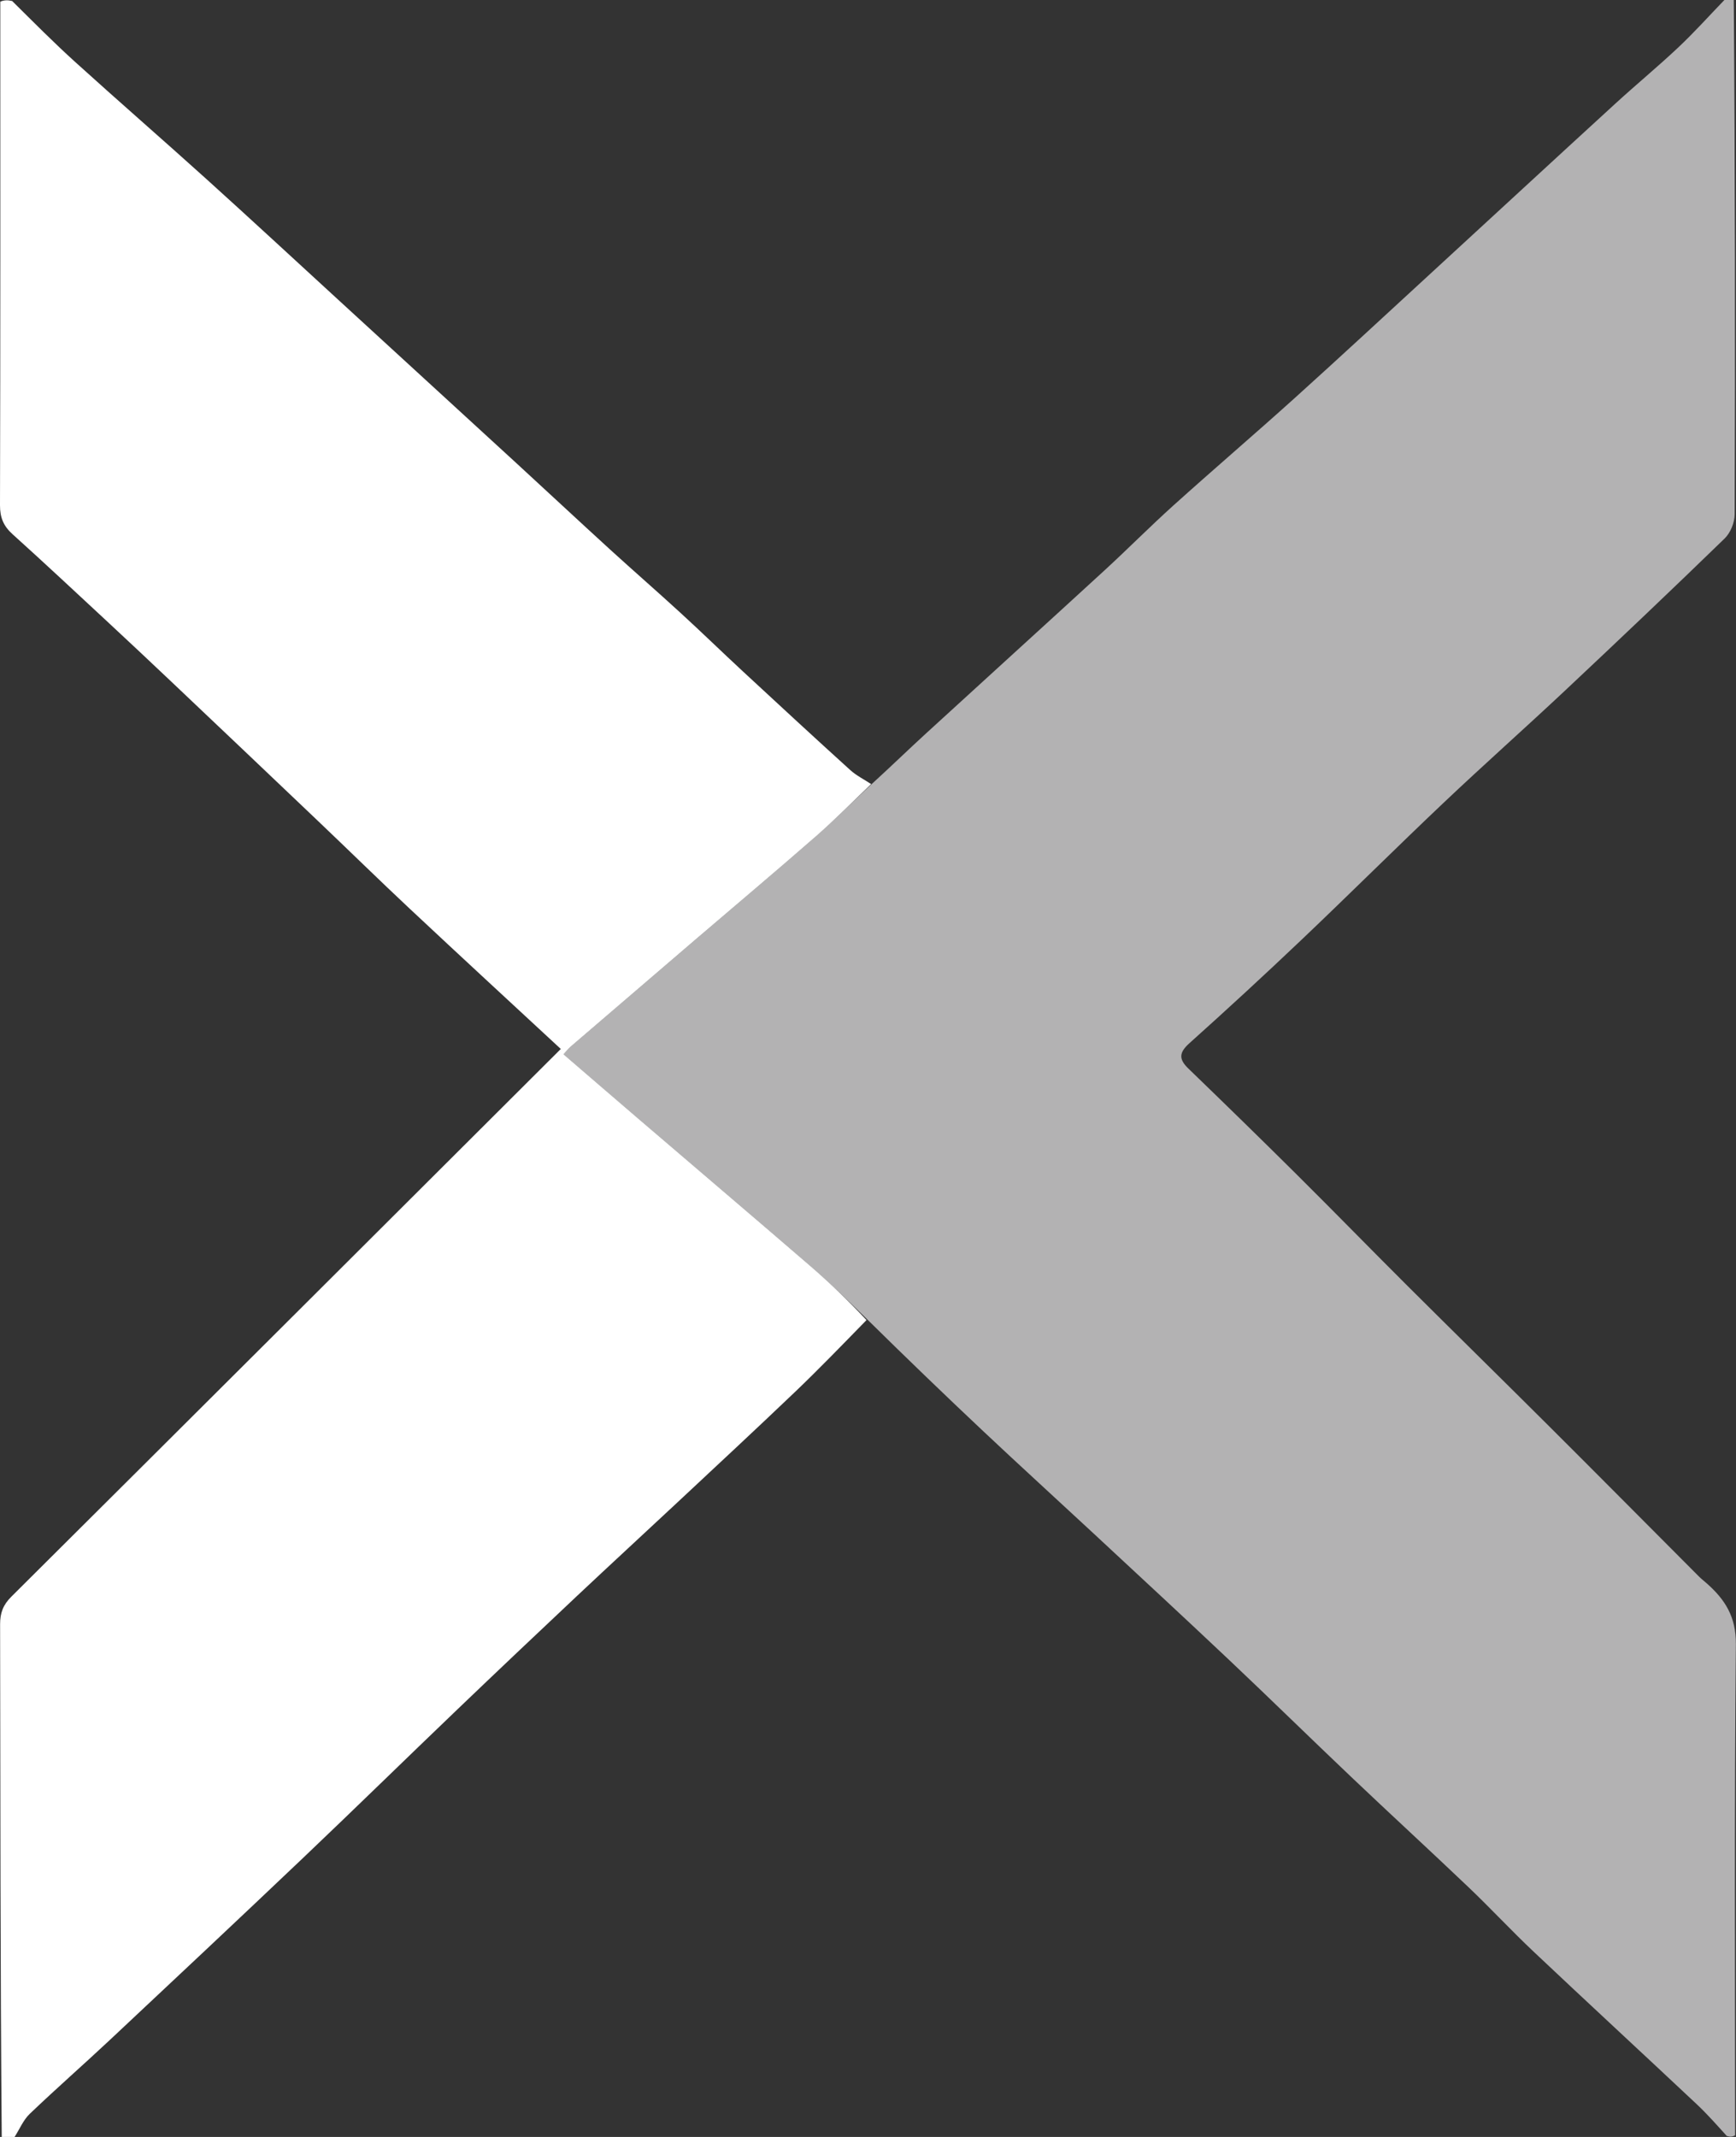 <svg xmlns="http://www.w3.org/2000/svg" width="52" height="64" viewBox="0 0 52 64" fill="none">
  <rect x="0" y="0" width="52" height="64" fill="#333333" stroke="none"/>
  <path d="M51.933 1.38601e-06C51.973 5.135 51.977 10.271 51.96 15.406C51.959 15.65 51.834 15.958 51.661 16.126C50.085 17.656 48.491 19.169 46.89 20.672C45.682 21.806 44.441 22.906 43.239 24.045C41.812 25.396 40.42 26.783 38.996 28.136C37.889 29.188 36.765 30.224 35.628 31.243C35.317 31.522 35.302 31.718 35.595 32.001C36.691 33.06 37.782 34.123 38.862 35.196C39.97 36.296 41.059 37.414 42.164 38.515C43.598 39.944 45.044 41.361 46.477 42.79C47.954 44.263 49.422 45.744 50.896 47.221C50.965 47.29 51.044 47.35 51.117 47.415C51.668 47.9 52.004 48.418 51.996 49.241C51.95 54.127 51.973 59.014 51.973 63.95C51.893 64 51.813 64 51.723 63.97C51.417 63.633 51.135 63.312 50.825 63.021C49.2 61.495 47.562 59.984 45.941 58.454C45.275 57.826 44.652 57.153 43.989 56.522C42.827 55.415 41.644 54.33 40.48 53.224C39.254 52.06 38.047 50.876 36.818 49.715C35.465 48.437 34.099 47.174 32.736 45.907C31.656 44.904 30.566 43.911 29.492 42.901C28.315 41.794 27.152 40.673 25.984 39.522C25.413 38.961 24.854 38.421 24.267 37.914C22.561 36.442 20.844 34.983 19.132 33.518C18.383 32.877 17.637 32.232 16.875 31.575C16.968 31.474 17.022 31.404 17.087 31.348C18.339 30.273 19.591 29.199 20.845 28.126C22.044 27.099 23.253 26.084 24.441 25.044C25.011 24.546 25.542 24.005 26.124 23.47C26.683 22.96 27.201 22.457 27.733 21.97C29.515 20.338 31.305 18.715 33.086 17.081C33.782 16.442 34.447 15.769 35.149 15.137C36.35 14.056 37.579 13.005 38.78 11.923C40.139 10.697 41.481 9.452 42.829 8.213C44.678 6.514 46.521 4.81 48.373 3.115C49 2.54 49.657 1.999 50.276 1.416C50.755 0.965 51.195 0.473 51.652 0C51.733 1.38667e-06 51.813 1.38601e-06 51.933 1.38601e-06Z" fill="#B3B2B3"/>
  <path d="M26.094 23.483C25.545 24.005 25.014 24.546 24.445 25.044C23.257 26.083 22.048 27.099 20.848 28.126C19.595 29.199 18.343 30.273 17.091 31.348C17.026 31.404 16.972 31.474 16.879 31.575C17.641 32.231 18.387 32.876 19.136 33.517C20.847 34.983 22.565 36.442 24.271 37.914C24.858 38.421 25.417 38.961 25.955 39.536C25.223 40.285 24.537 40.996 23.824 41.678C22.65 42.799 21.461 43.903 20.275 45.011C19.28 45.941 18.277 46.863 17.285 47.796C16.085 48.925 14.887 50.059 13.697 51.199C12.155 52.675 10.63 54.168 9.083 55.639C7.165 57.462 5.236 59.272 3.306 61.081C2.508 61.829 1.684 62.55 0.893 63.306C0.698 63.492 0.587 63.766 0.437 64C0.323 64 0.209 64 0.052 64C0.009 58.882 0.012 53.764 0.003 48.646C0.002 48.306 0.093 48.064 0.341 47.818C5.828 42.36 11.306 36.893 16.798 31.416C15.286 30.014 13.776 28.624 12.279 27.221C11.347 26.348 10.435 25.453 9.51 24.573C8.055 23.187 6.597 21.803 5.138 20.421C4.519 19.835 3.899 19.252 3.275 18.672C2.312 17.778 1.353 16.88 0.377 16C0.107 15.757 -0.001 15.505 7.13534e-06 15.133C0.014 10.122 0.009 5.111 0.009 0.05C0.123 -0 0.237 -0 0.364 0.03C1.002 0.661 1.613 1.279 2.257 1.861C3.56 3.041 4.888 4.194 6.193 5.372C7.516 6.567 8.823 7.778 10.136 8.982C11.908 10.606 13.68 12.23 15.45 13.855C16.391 14.72 17.326 15.592 18.27 16.454C18.974 17.096 19.693 17.721 20.395 18.365C21.023 18.94 21.633 19.534 22.258 20.113C23.323 21.1 24.389 22.085 25.465 23.06C25.65 23.228 25.883 23.343 26.094 23.483Z" fill="white"/>
</svg>